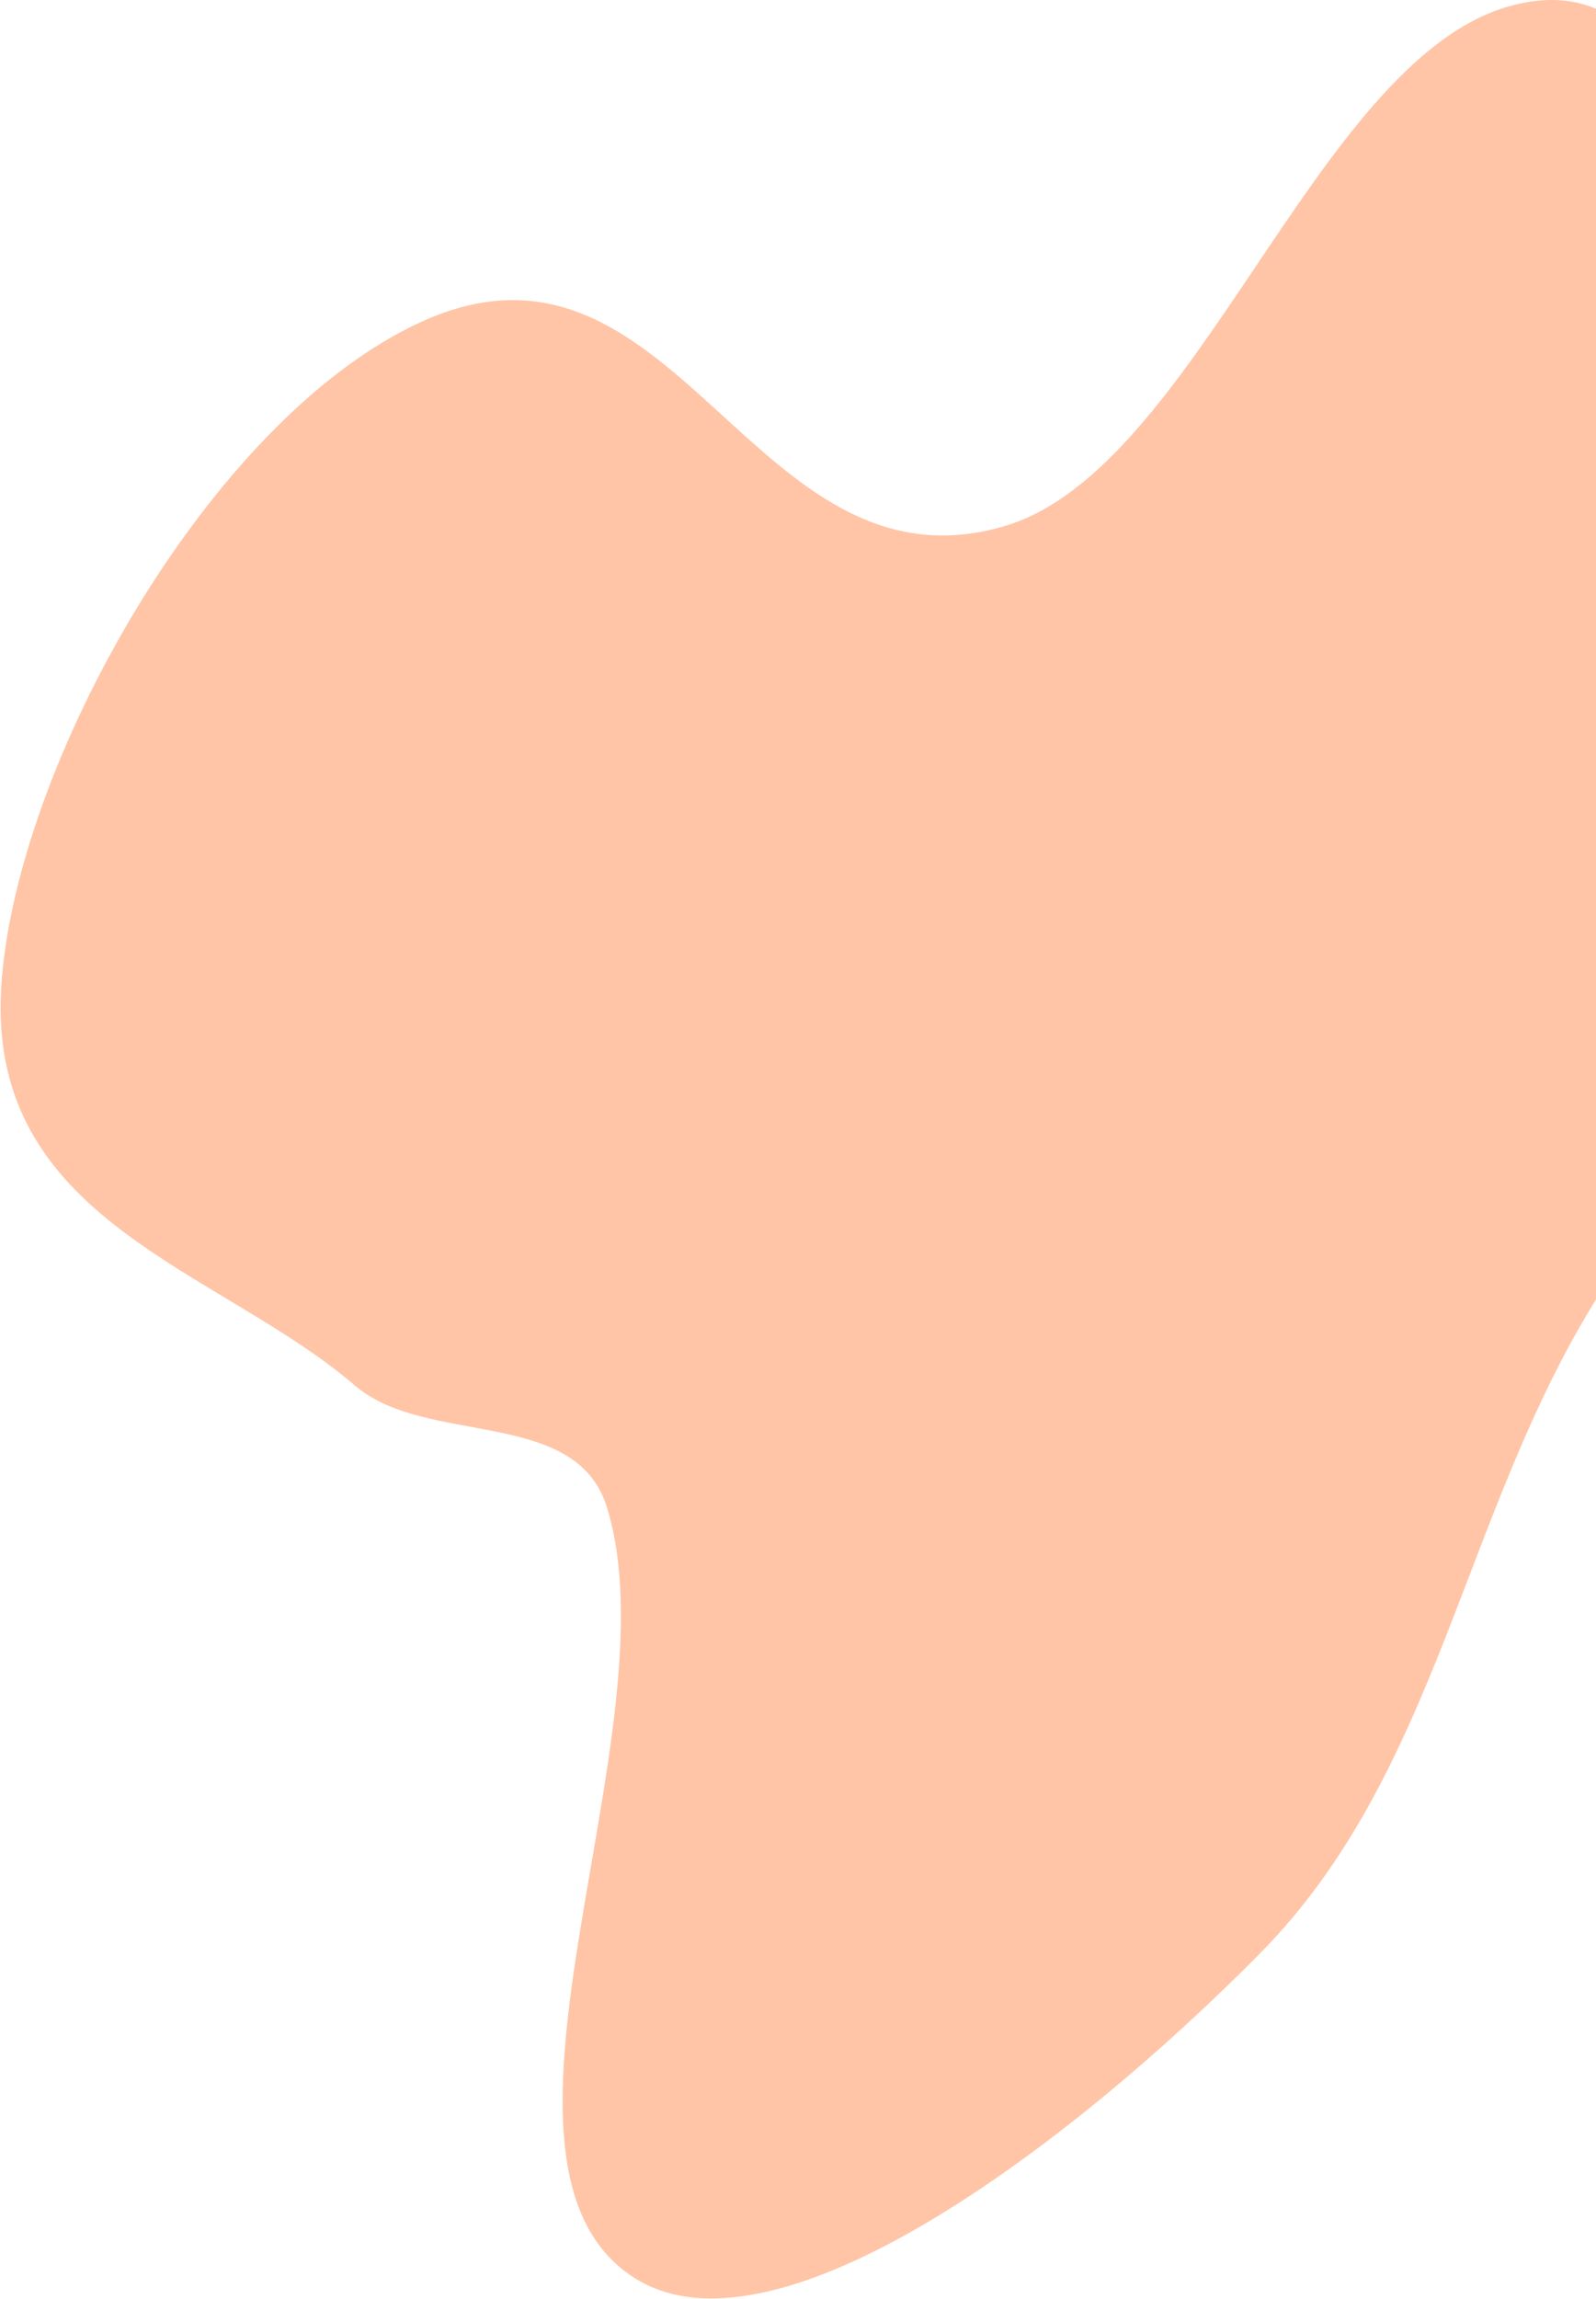 <svg width="475" height="684" viewBox="0 0 475 684" fill="none" xmlns="http://www.w3.org/2000/svg">
    <path fill-rule="evenodd" clip-rule="evenodd"
        d="M180.613 448.396C171.355 418.533 126.871 430.443 105.646 412.227C65.115 377.443 -3.934 363.451 0.366 293.707C4.404 228.2 62.112 124.829 125.151 95.862C201.411 60.821 223.724 178.364 298.735 156.605C355.968 140.003 391.39 18.762 448.645 2.024C498.801 -12.638 506.419 55.819 531.727 88.494C560.984 126.268 620.788 144.631 608.703 208.674C596.555 273.056 515.404 322.218 475.674 385.54C435.17 450.096 428.311 527.206 374.963 581.214C318.665 638.207 229.624 705.653 187.743 677.031C136.39 641.937 201.197 514.79 180.613 448.396Z"
        fill="#FF5A00" fill-opacity="0.35" />
</svg>